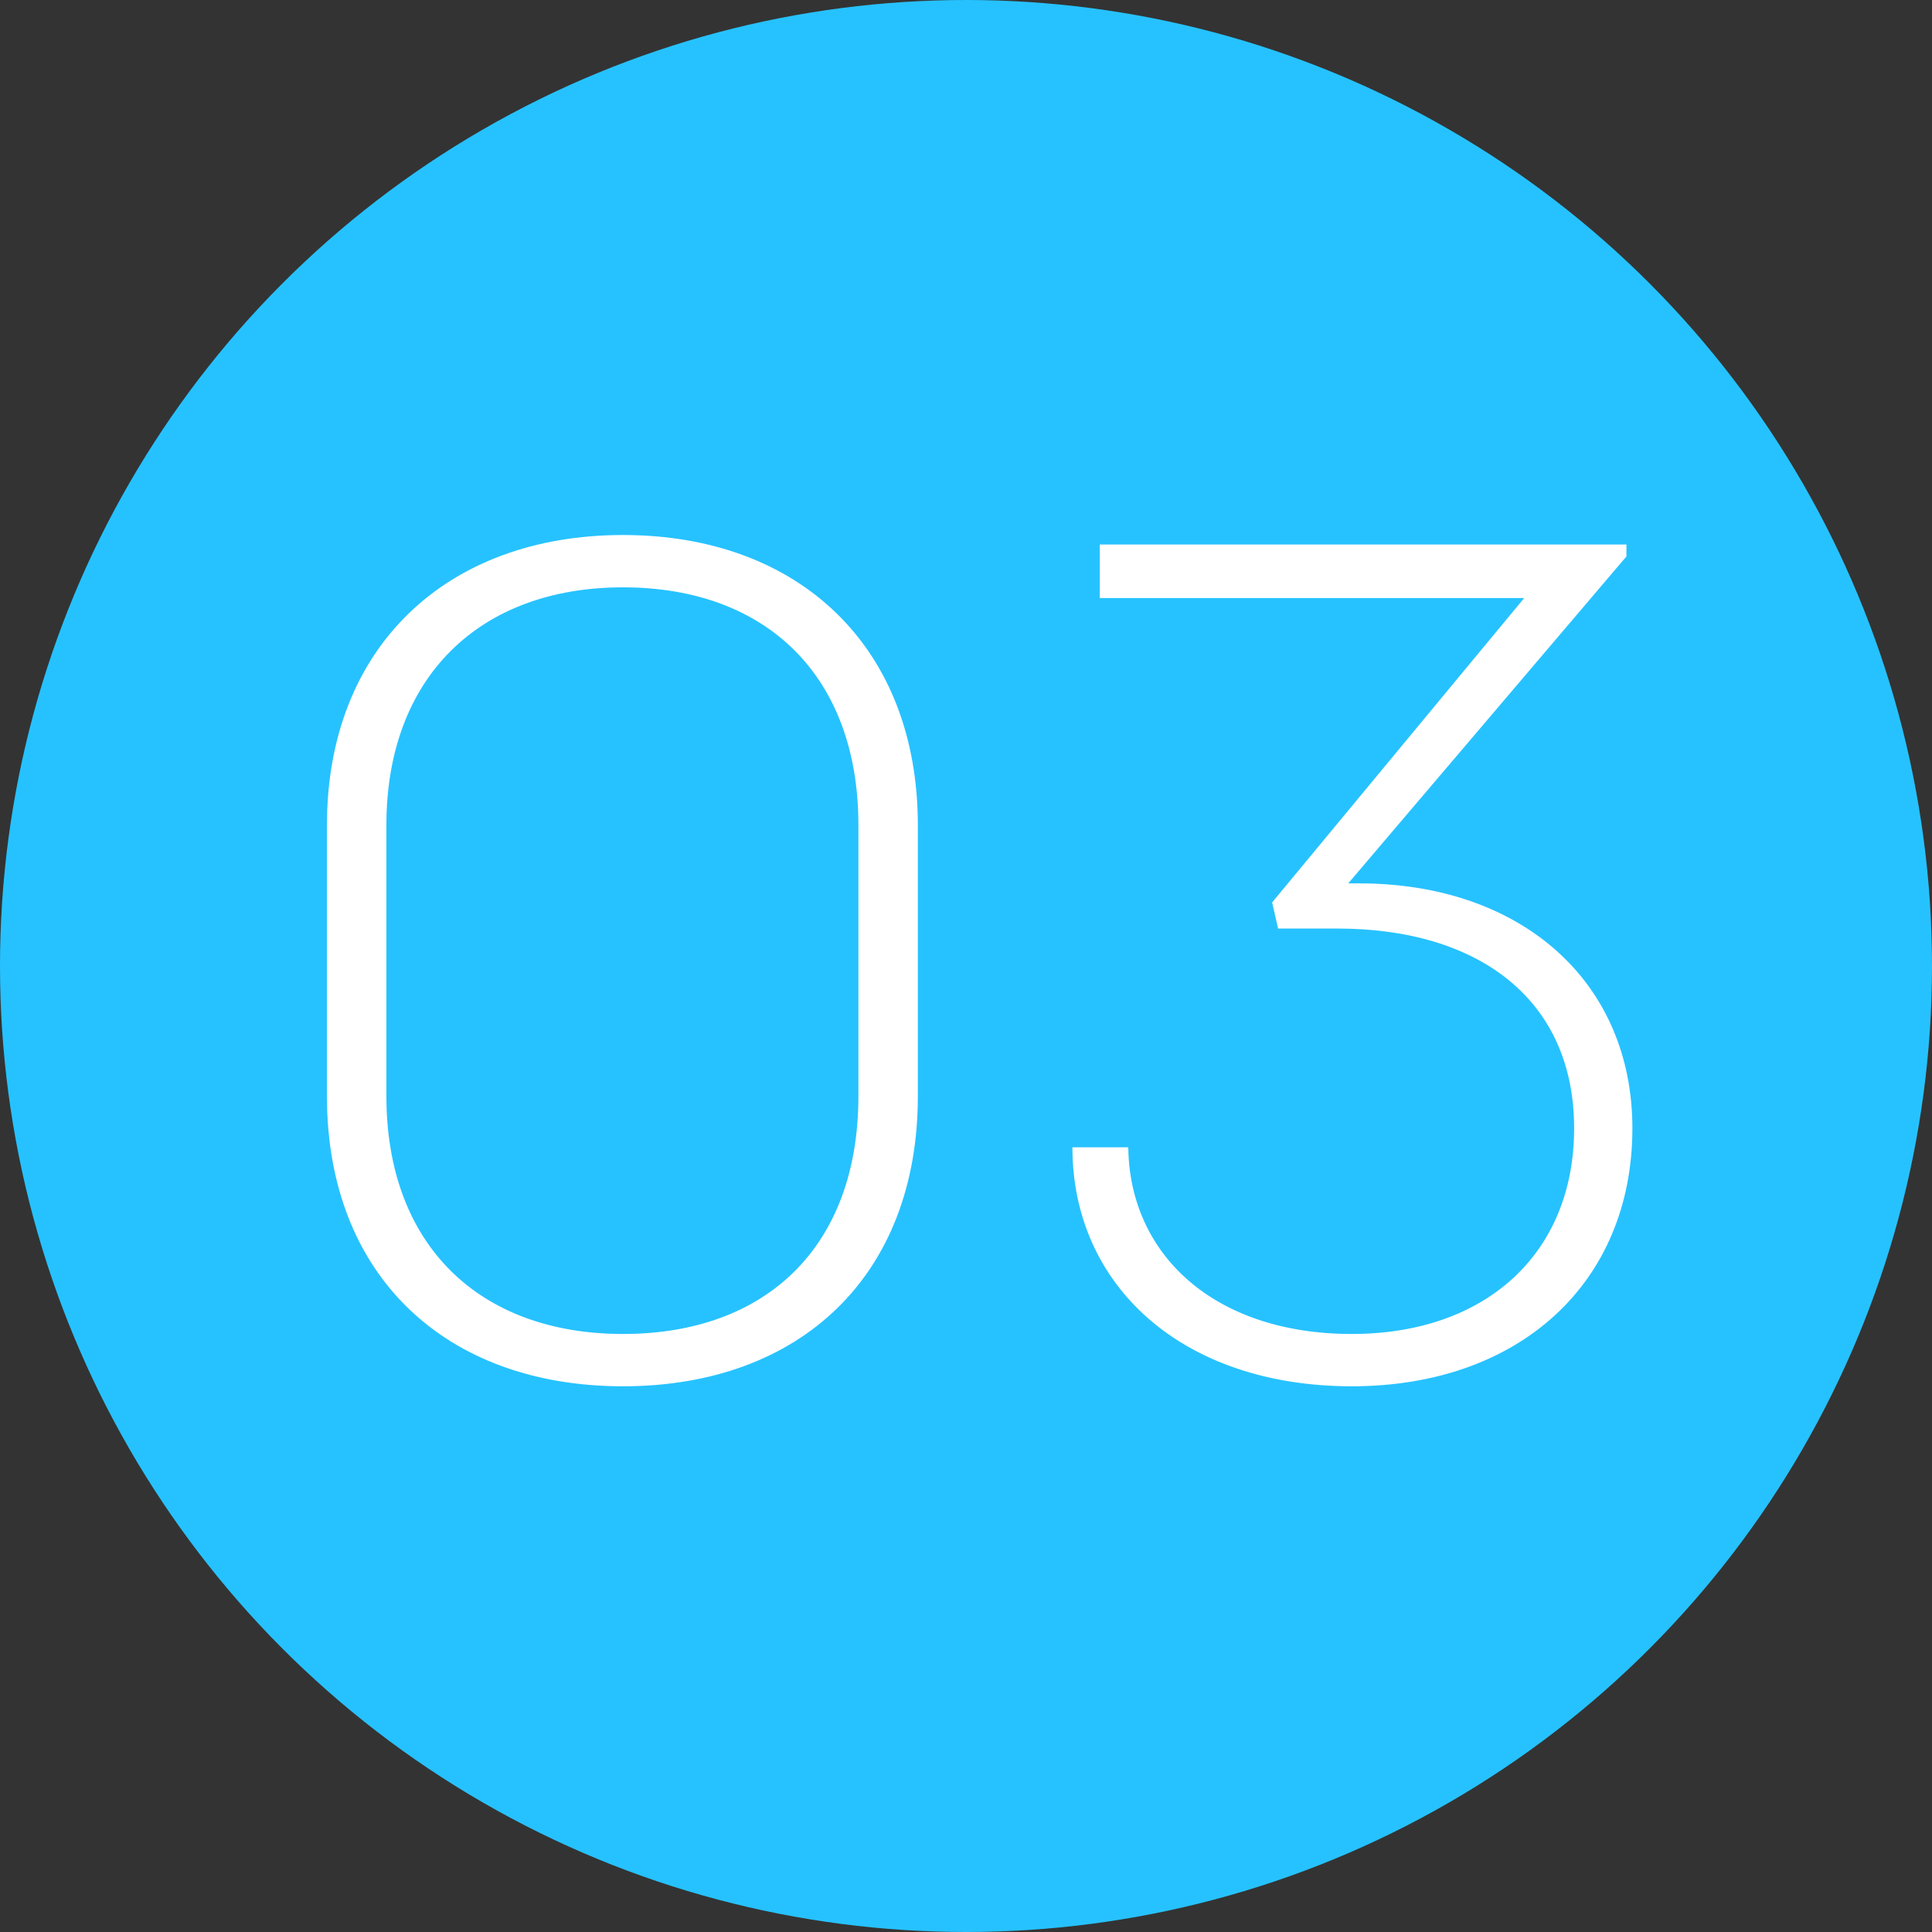 <svg xmlns="http://www.w3.org/2000/svg" width="65" height="65" viewBox="0 0 65 65">
  <rect x="0" y="0" width="65" height="65" fill="#333333" stroke="none"/>
  <g id="Numero_03" data-name="Numero 03" transform="translate(-269.809 -1935.5)">
    <circle id="Elipse_257" data-name="Elipse 257" cx="32.5" cy="32.5" r="32.5" transform="translate(269.809 1935.5)" fill="#26c2ff"/>
    <path id="Caminho_35166" data-name="Caminho 35166" d="M-11.62.32C-5.66.32-1.7-3.4-1.7-9.44v-9.12c0-5.96-3.96-9.76-9.92-9.76s-9.96,3.8-9.96,9.76v9.12C-21.58-3.4-17.58.32-11.62.32Zm0-1.76c-4.84,0-7.96-3-7.96-8v-9.12c0-4.96,3.12-8,7.96-8s7.92,3,7.92,8v9.12C-3.7-4.4-6.78-1.44-11.62-1.44ZM13.14-16.6h-.36l9.36-11V-28H4.42v1.8H18.7L10.22-15.96l.2.88h2c4.76,0,7.96,2.4,7.96,6.72,0,4.2-2.96,6.92-7.48,6.92-4.64,0-7.48-2.68-7.52-6.28H3.5C3.5-3.08,7.18.32,12.9.32c5.64,0,9.44-3.48,9.44-8.68C22.34-13.28,18.62-16.6,13.14-16.6Z" transform="translate(302.389 1981.82)" fill="#fff"/>
  </g>
</svg>

